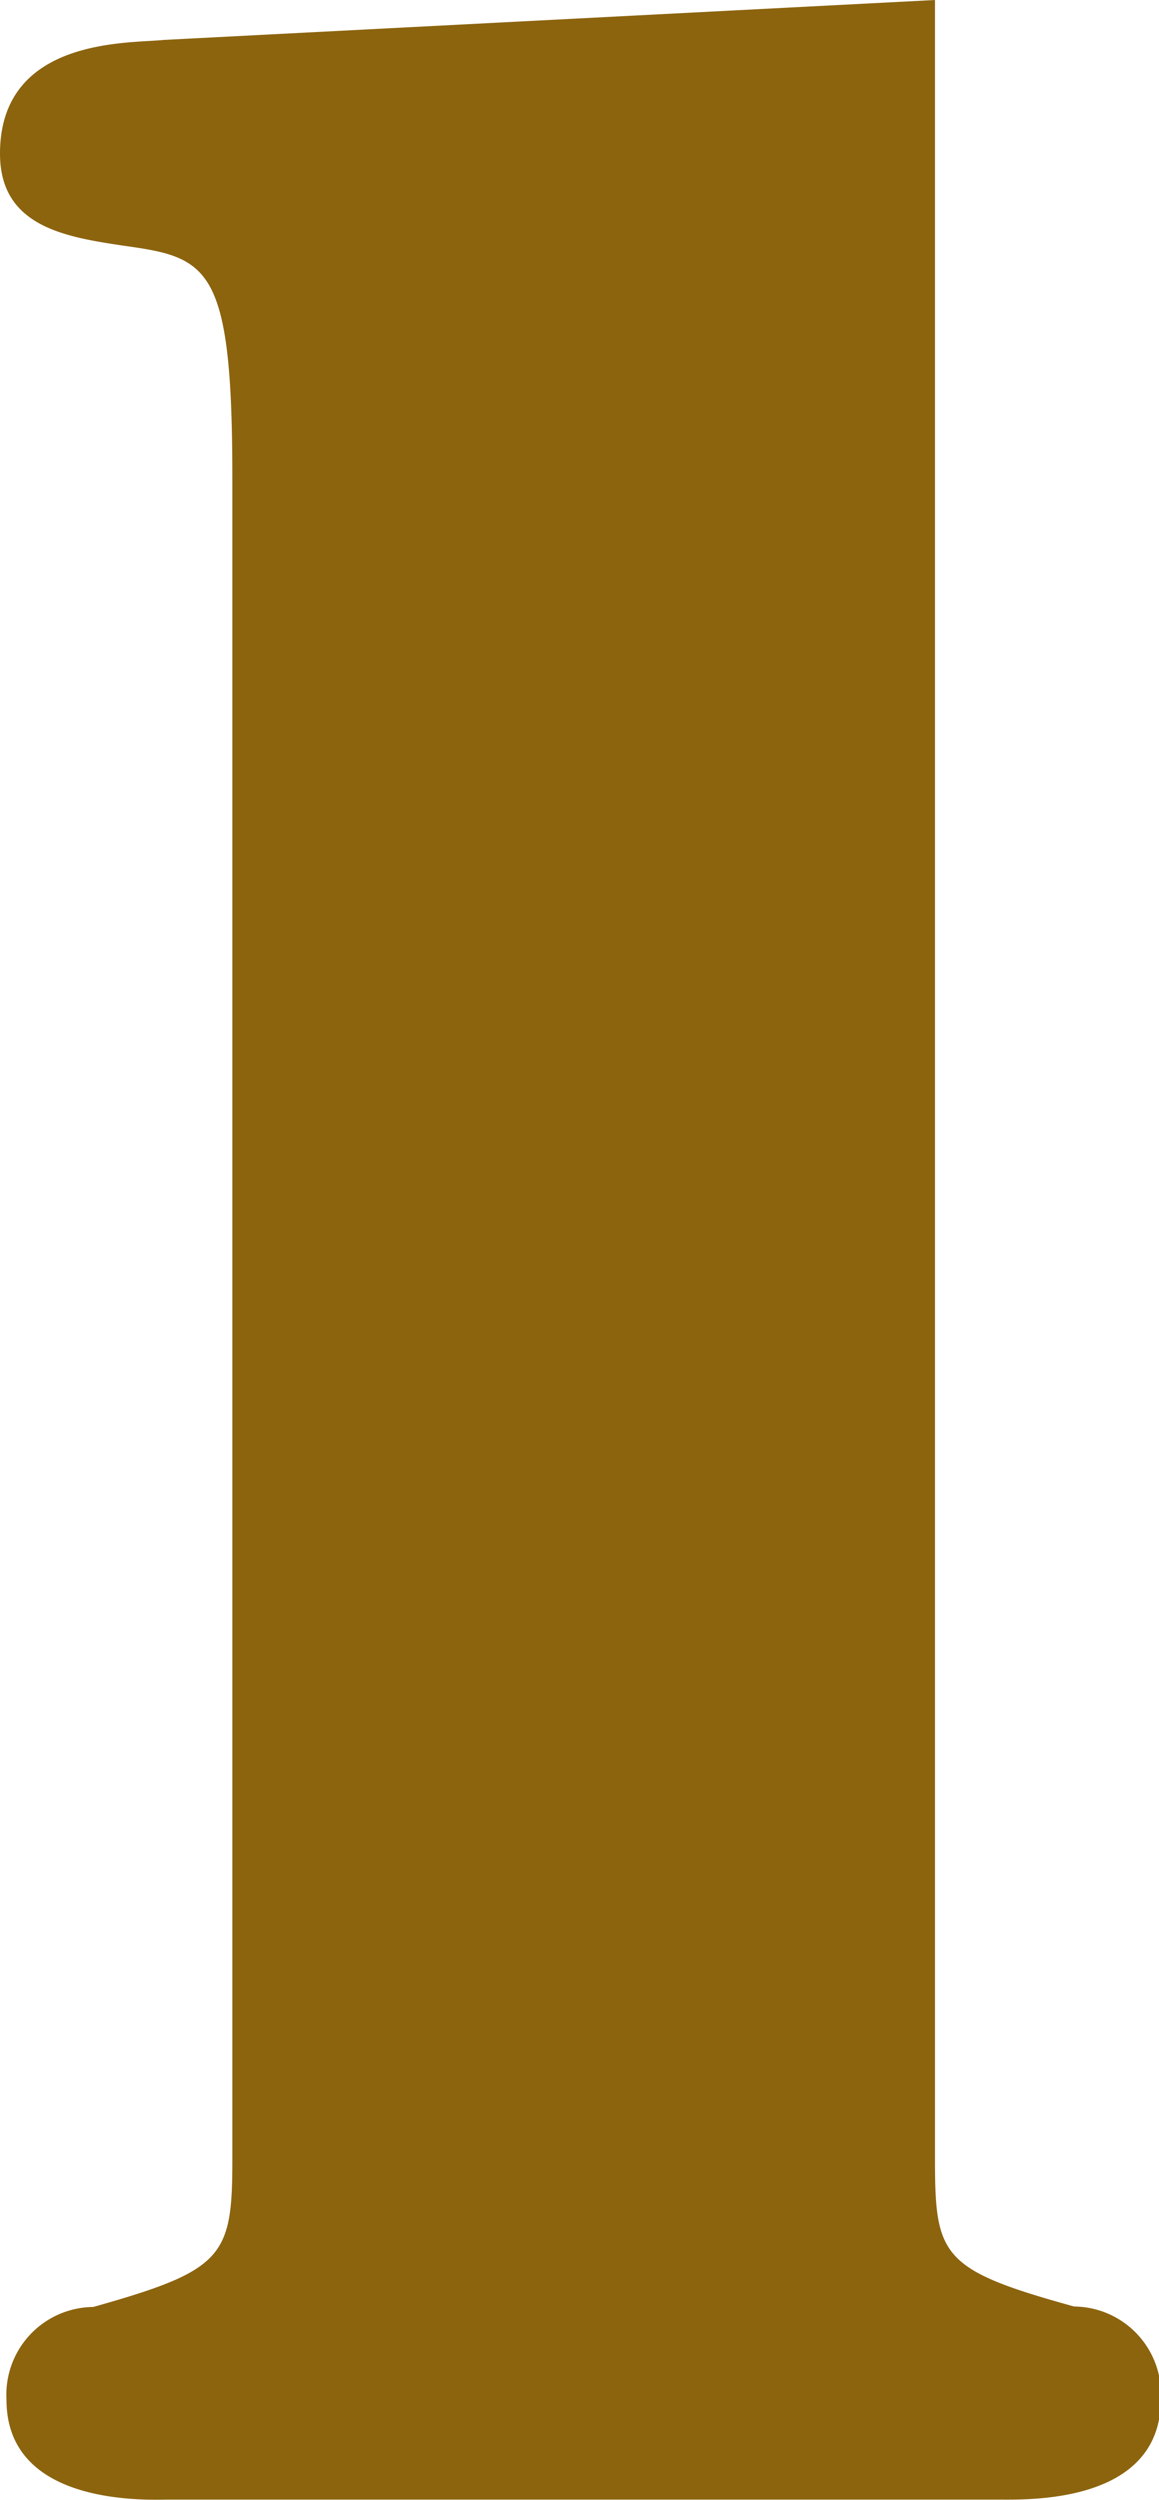 <svg xmlns="http://www.w3.org/2000/svg" viewBox="0 0 24.99 53.86"><defs><style>.cls-1{fill:#8c640e;}</style></defs><title>step01</title><g id="レイヤー_2" data-name="レイヤー 2"><g id="texts"><g id="numbers"><path class="cls-1" d="M20.16,46.52c0,2.09.14,2.38,3,3.17a1.89,1.89,0,0,1,1.87,2c0,2.23-2.81,2.16-3.46,2.16H3.6C3,53.86.14,53.93.14,51.7a1.89,1.89,0,0,1,1.87-2c2.81-.79,3-1.08,3-3.17V10.3c0-4.54-.5-4.75-2.3-5C1.44,5.11,0,4.9,0,3.31,0,.79,2.81.94,3.53.86L20.16,0Z"/></g></g></g></svg>